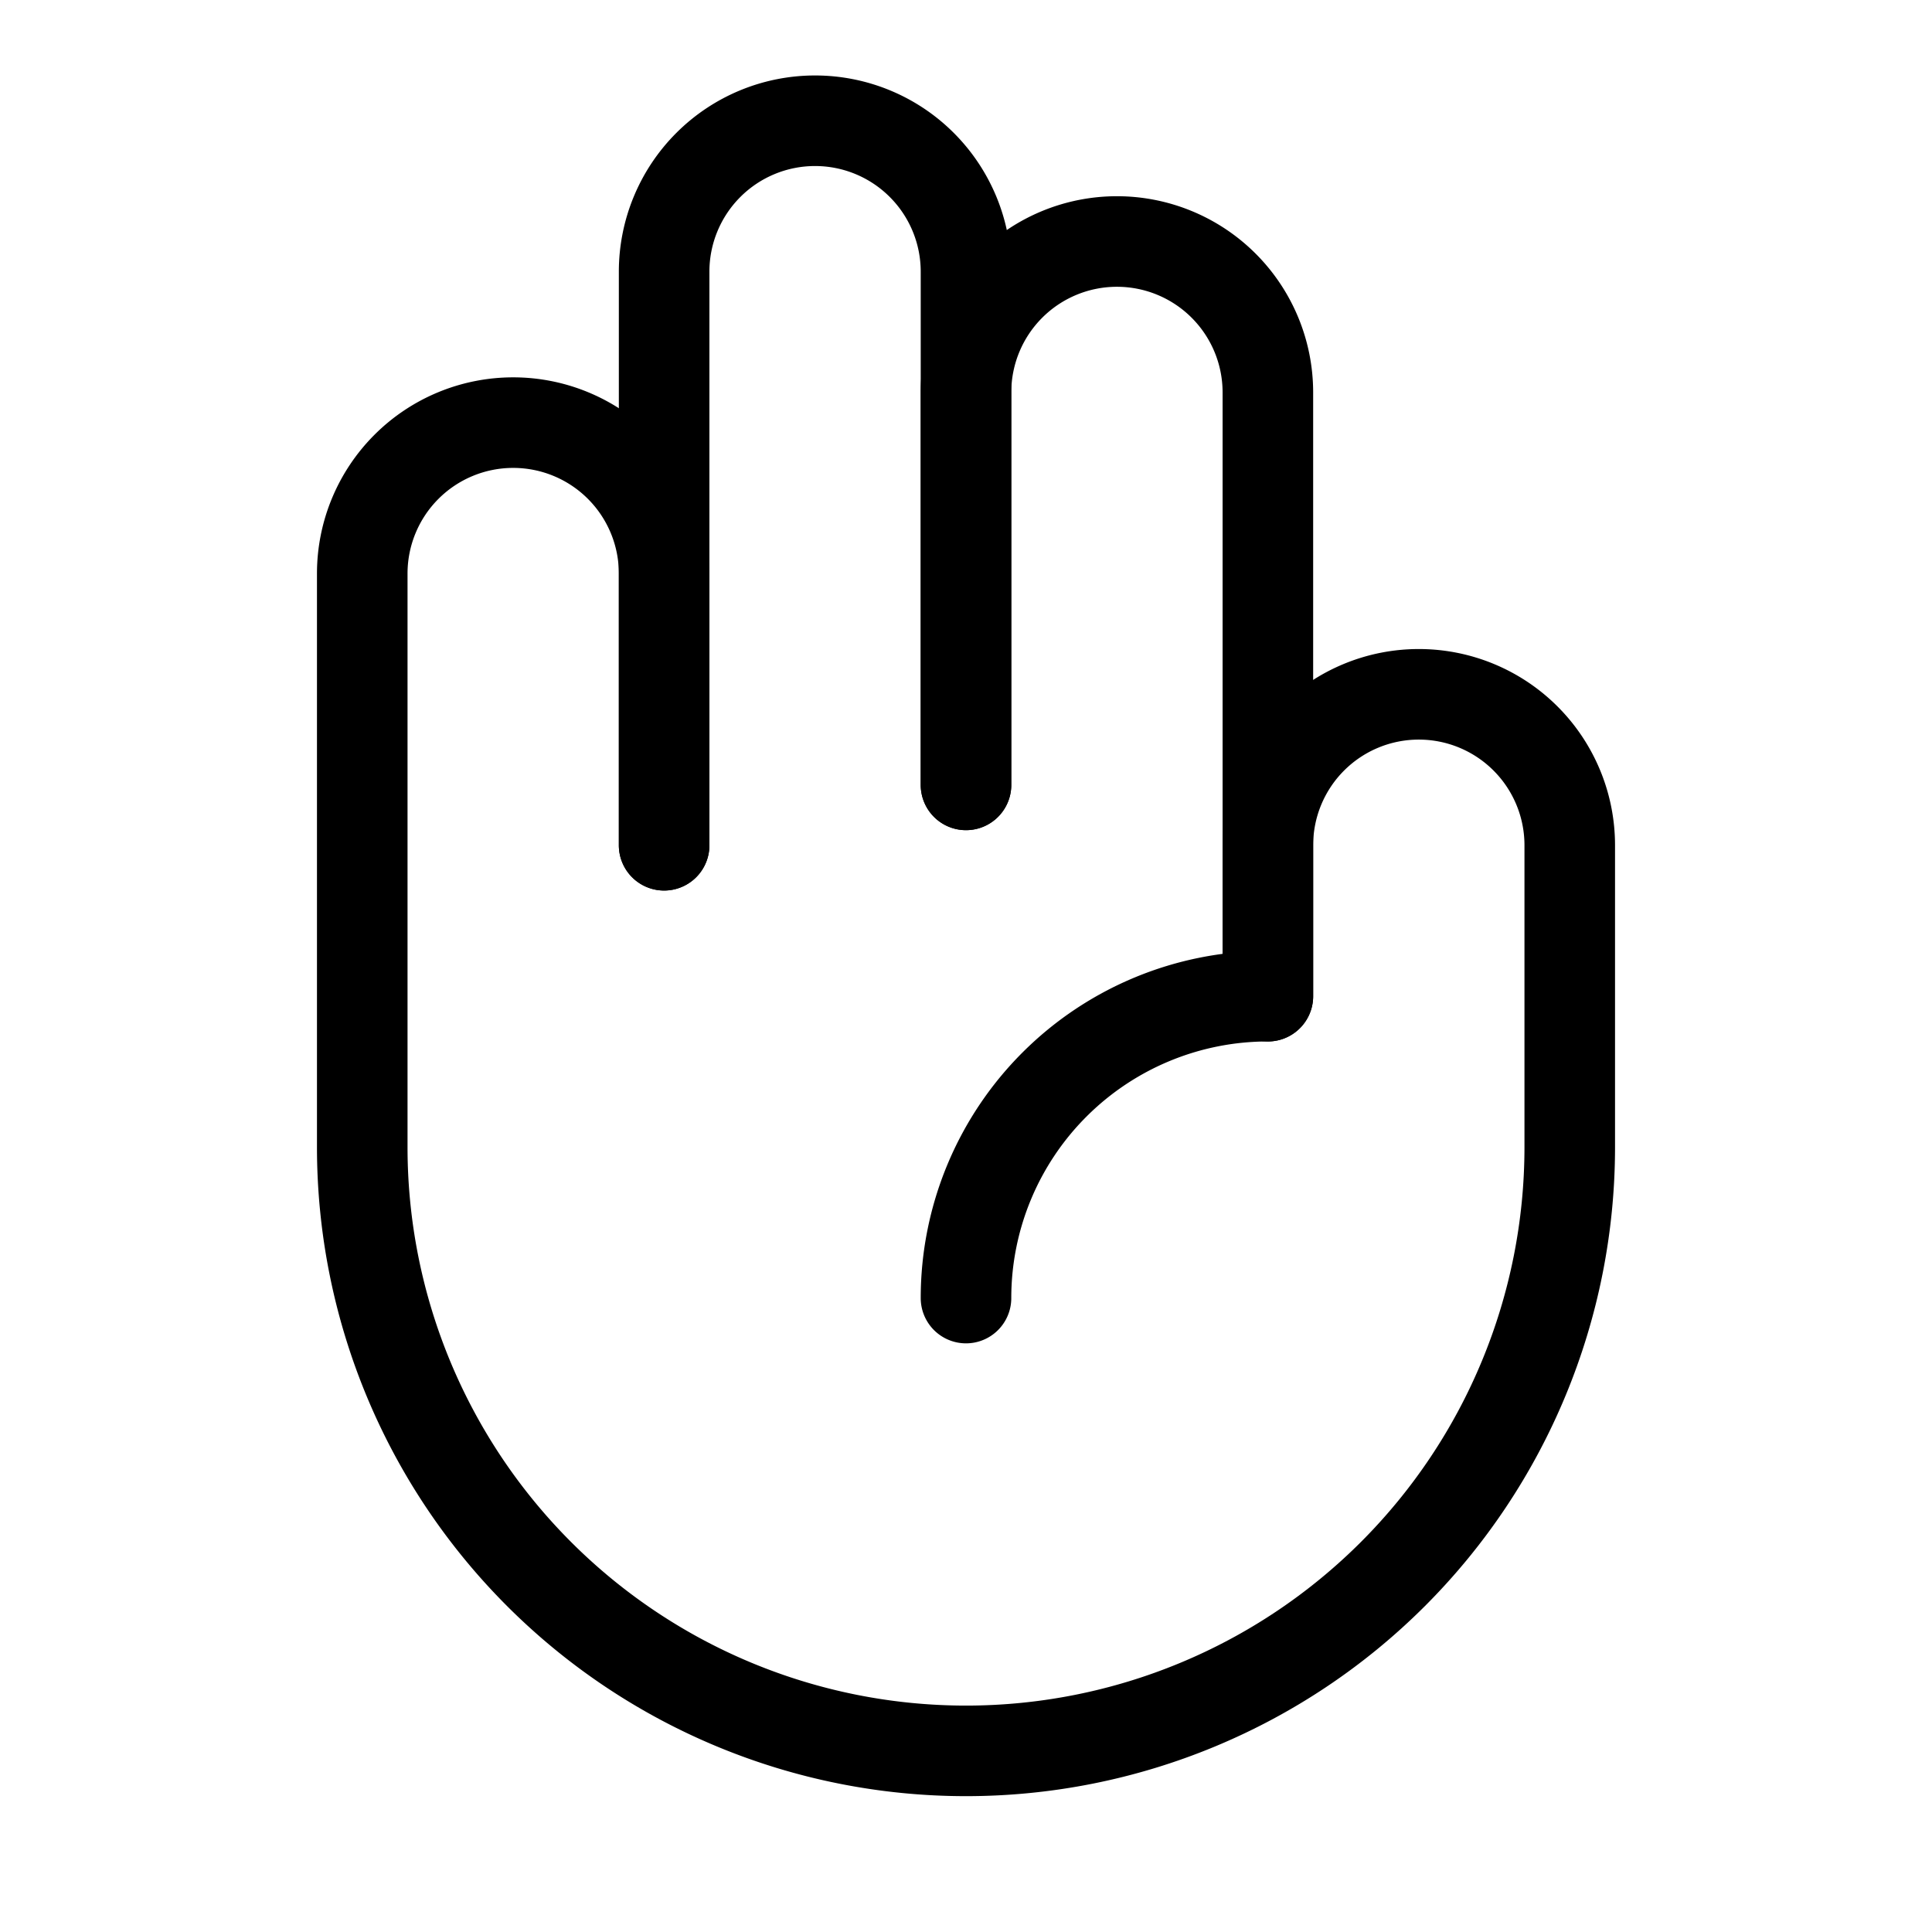 <?xml version="1.0" encoding="UTF-8"?> <svg xmlns="http://www.w3.org/2000/svg" width="192" height="192" fill="#000000" viewBox="0 0 256 256"> <rect width="256" height="256" fill="none"></rect> <path d="M128,104V52a20,20,0,0,1,40,0v80" fill="none" stroke="#000000" stroke-linecap="round" stroke-linejoin="round" stroke-width="12"></path> <path d="M88,112V36a20,20,0,0,1,40,0v68" fill="none" stroke="#000000" stroke-linecap="round" stroke-linejoin="round" stroke-width="12"></path> <path d="M128,172a40,40,0,0,1,40-40V112a20,20,0,0,1,40,0v40a80,80,0,0,1-160,0V76a20,20,0,0,1,40,0v36" fill="none" stroke="#000000" stroke-linecap="round" stroke-linejoin="round" stroke-width="12"></path> </svg> 